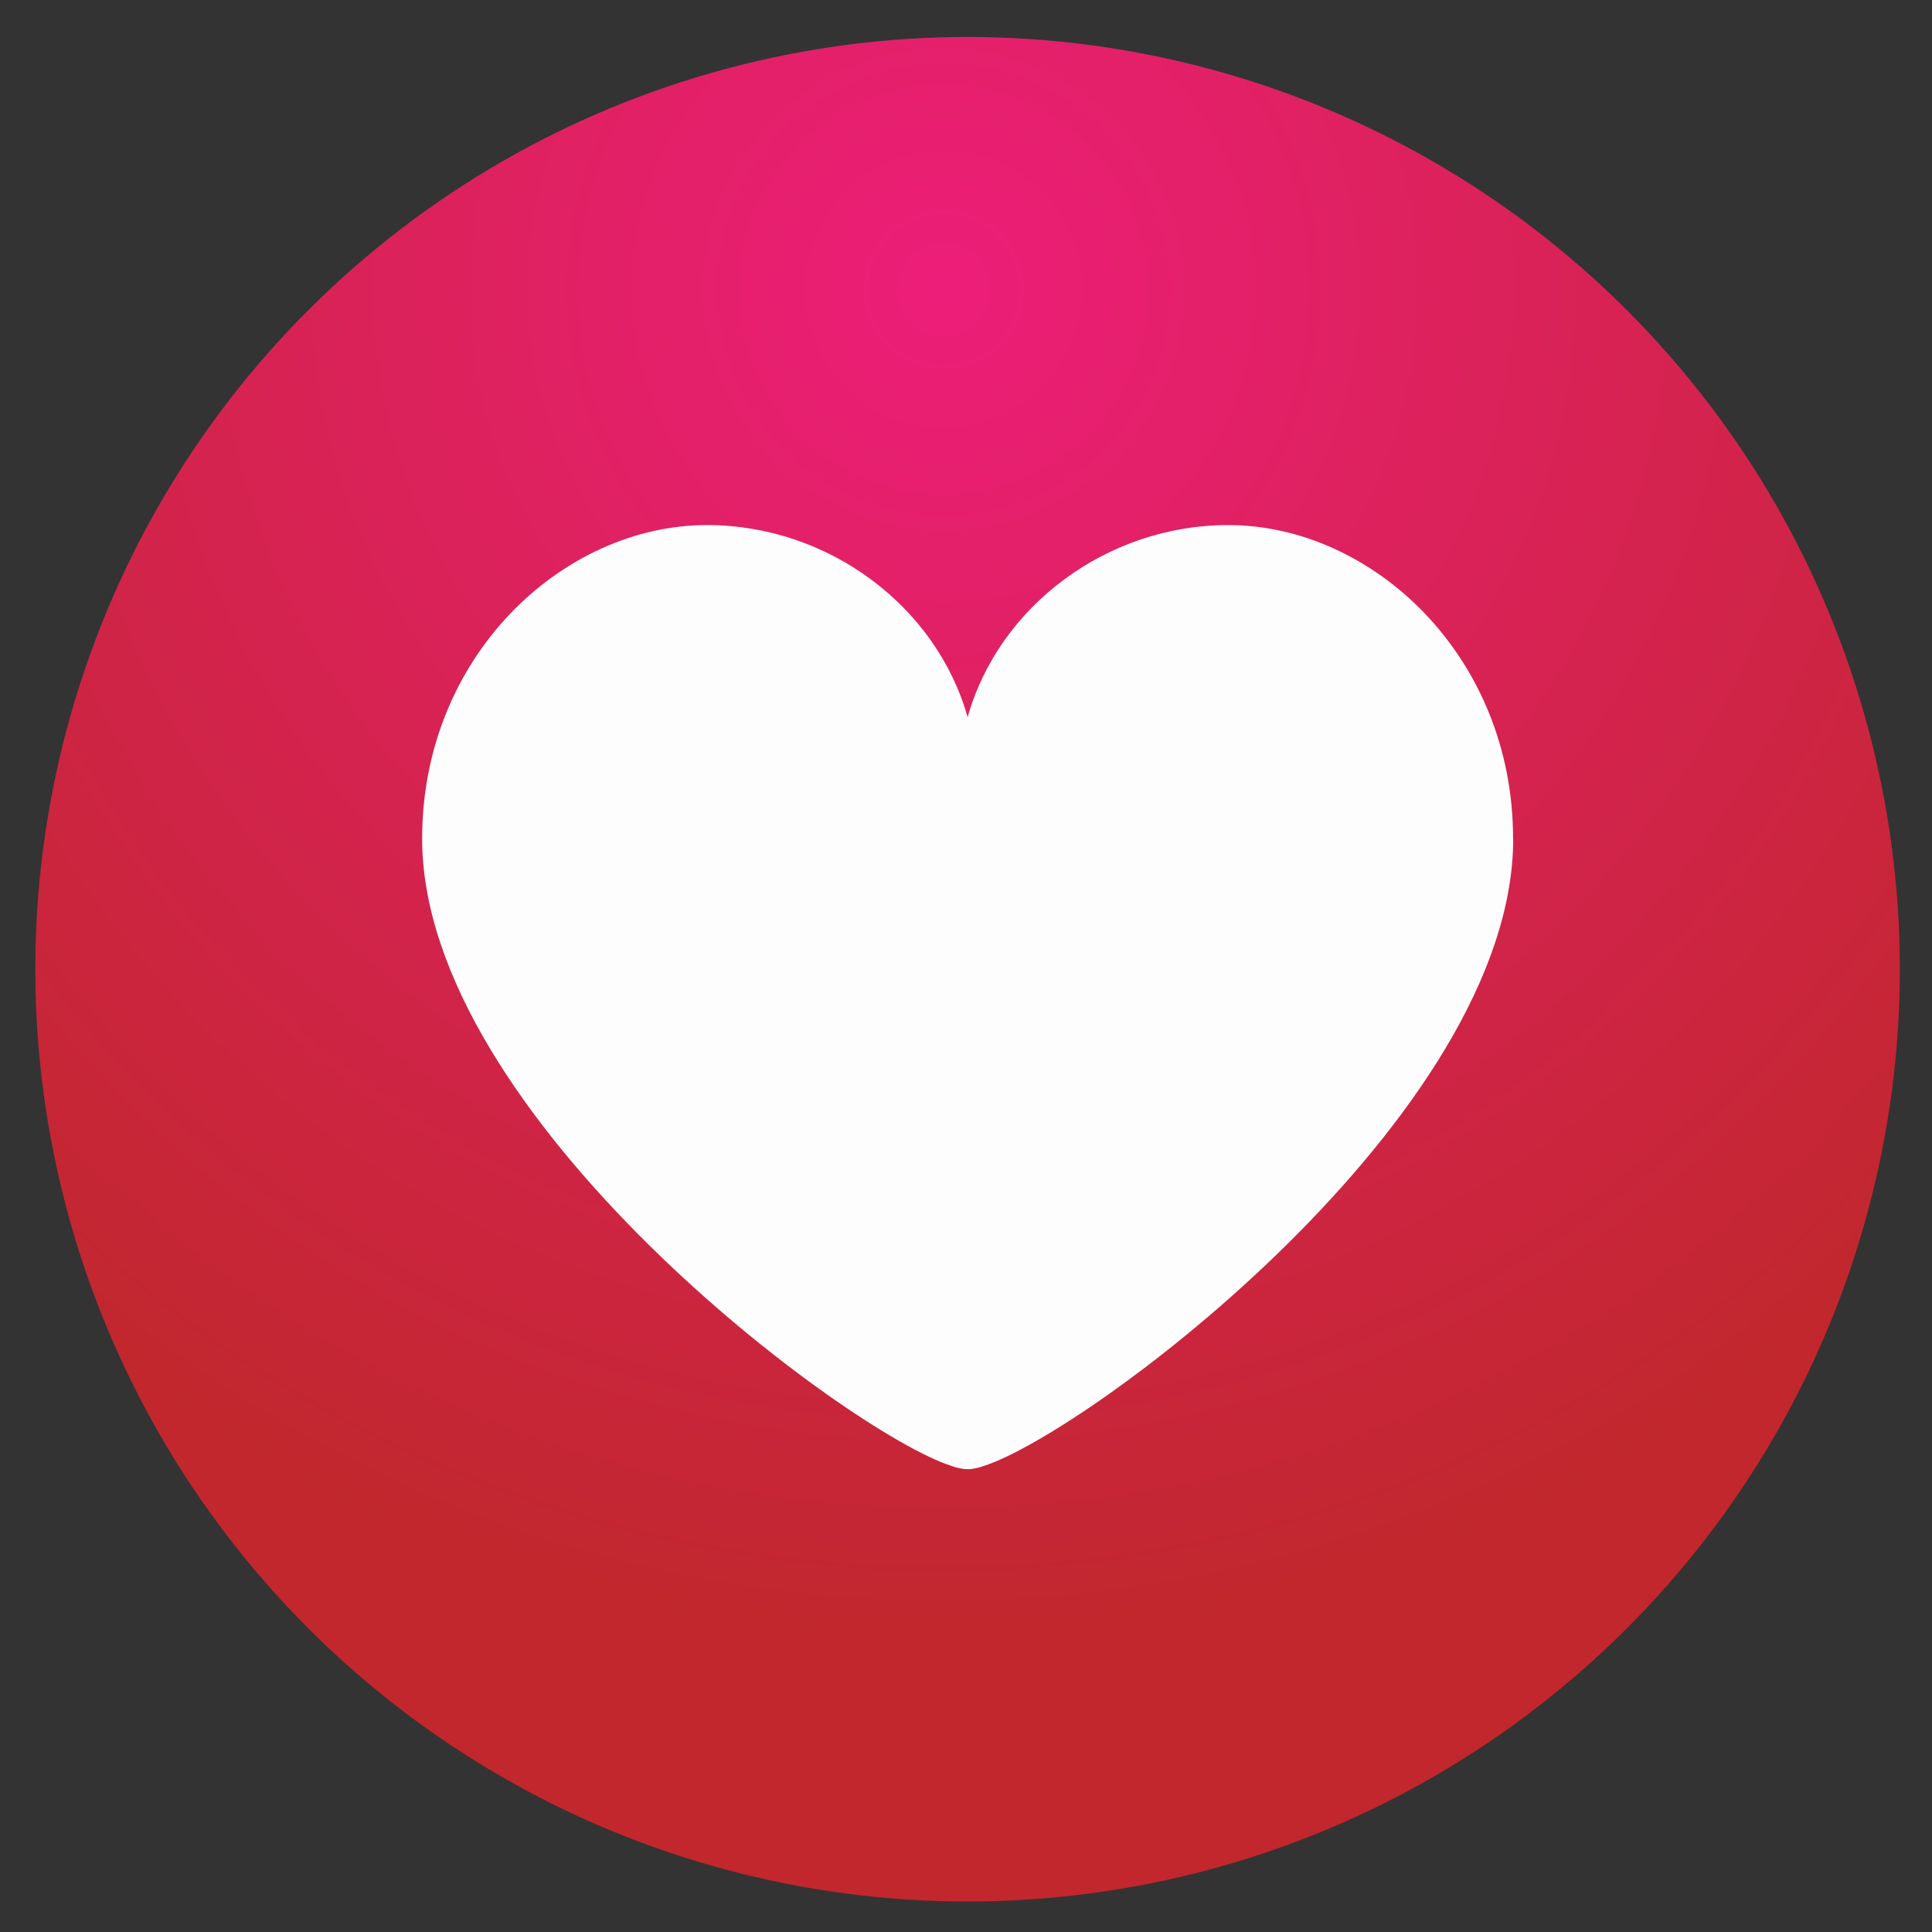 <?xml version="1.0" encoding="UTF-8"?><svg id="Layer_1" xmlns="http://www.w3.org/2000/svg" xmlns:xlink="http://www.w3.org/1999/xlink" viewBox="0 0 300 300"><rect x="0" y="0" width="300" height="300" fill="#333333" stroke="none"/><defs><style>.cls-1{fill:#fdfdfd;}.cls-2{fill:url(#radial-gradient);}</style><radialGradient id="radial-gradient" cx="146.52" cy="44.93" fx="146.52" fy="44.93" r="219.55" gradientTransform="translate(150.42 -62.16) rotate(45)" gradientUnits="userSpaceOnUse"><stop offset="0" stop-color="#ed1e79"/><stop offset=".96" stop-color="#c1272d"/></radialGradient></defs><circle class="cls-2" cx="150.24" cy="150.5" r="144.76" transform="translate(-62.41 150.32) rotate(-45)"/><path class="cls-1" d="m234.95,130.22c0-28.4-21.9-48.69-44.24-48.69-18.79,0-35.59,12.55-40.46,29.83-4.87-17.28-21.67-29.83-40.46-29.83-22.34,0-44.24,20.29-44.24,48.69,0,43.03,66.01,92.29,82.29,97.44.31.11.62.21.96.28.51.12.97.19,1.34.19.04,0,.07-.01.12-.01.04,0,.07.01.12.01.37,0,.83-.07,1.34-.19.33-.07.65-.17.96-.28,16.28-5.15,82.29-54.41,82.29-97.44Z"/></svg>